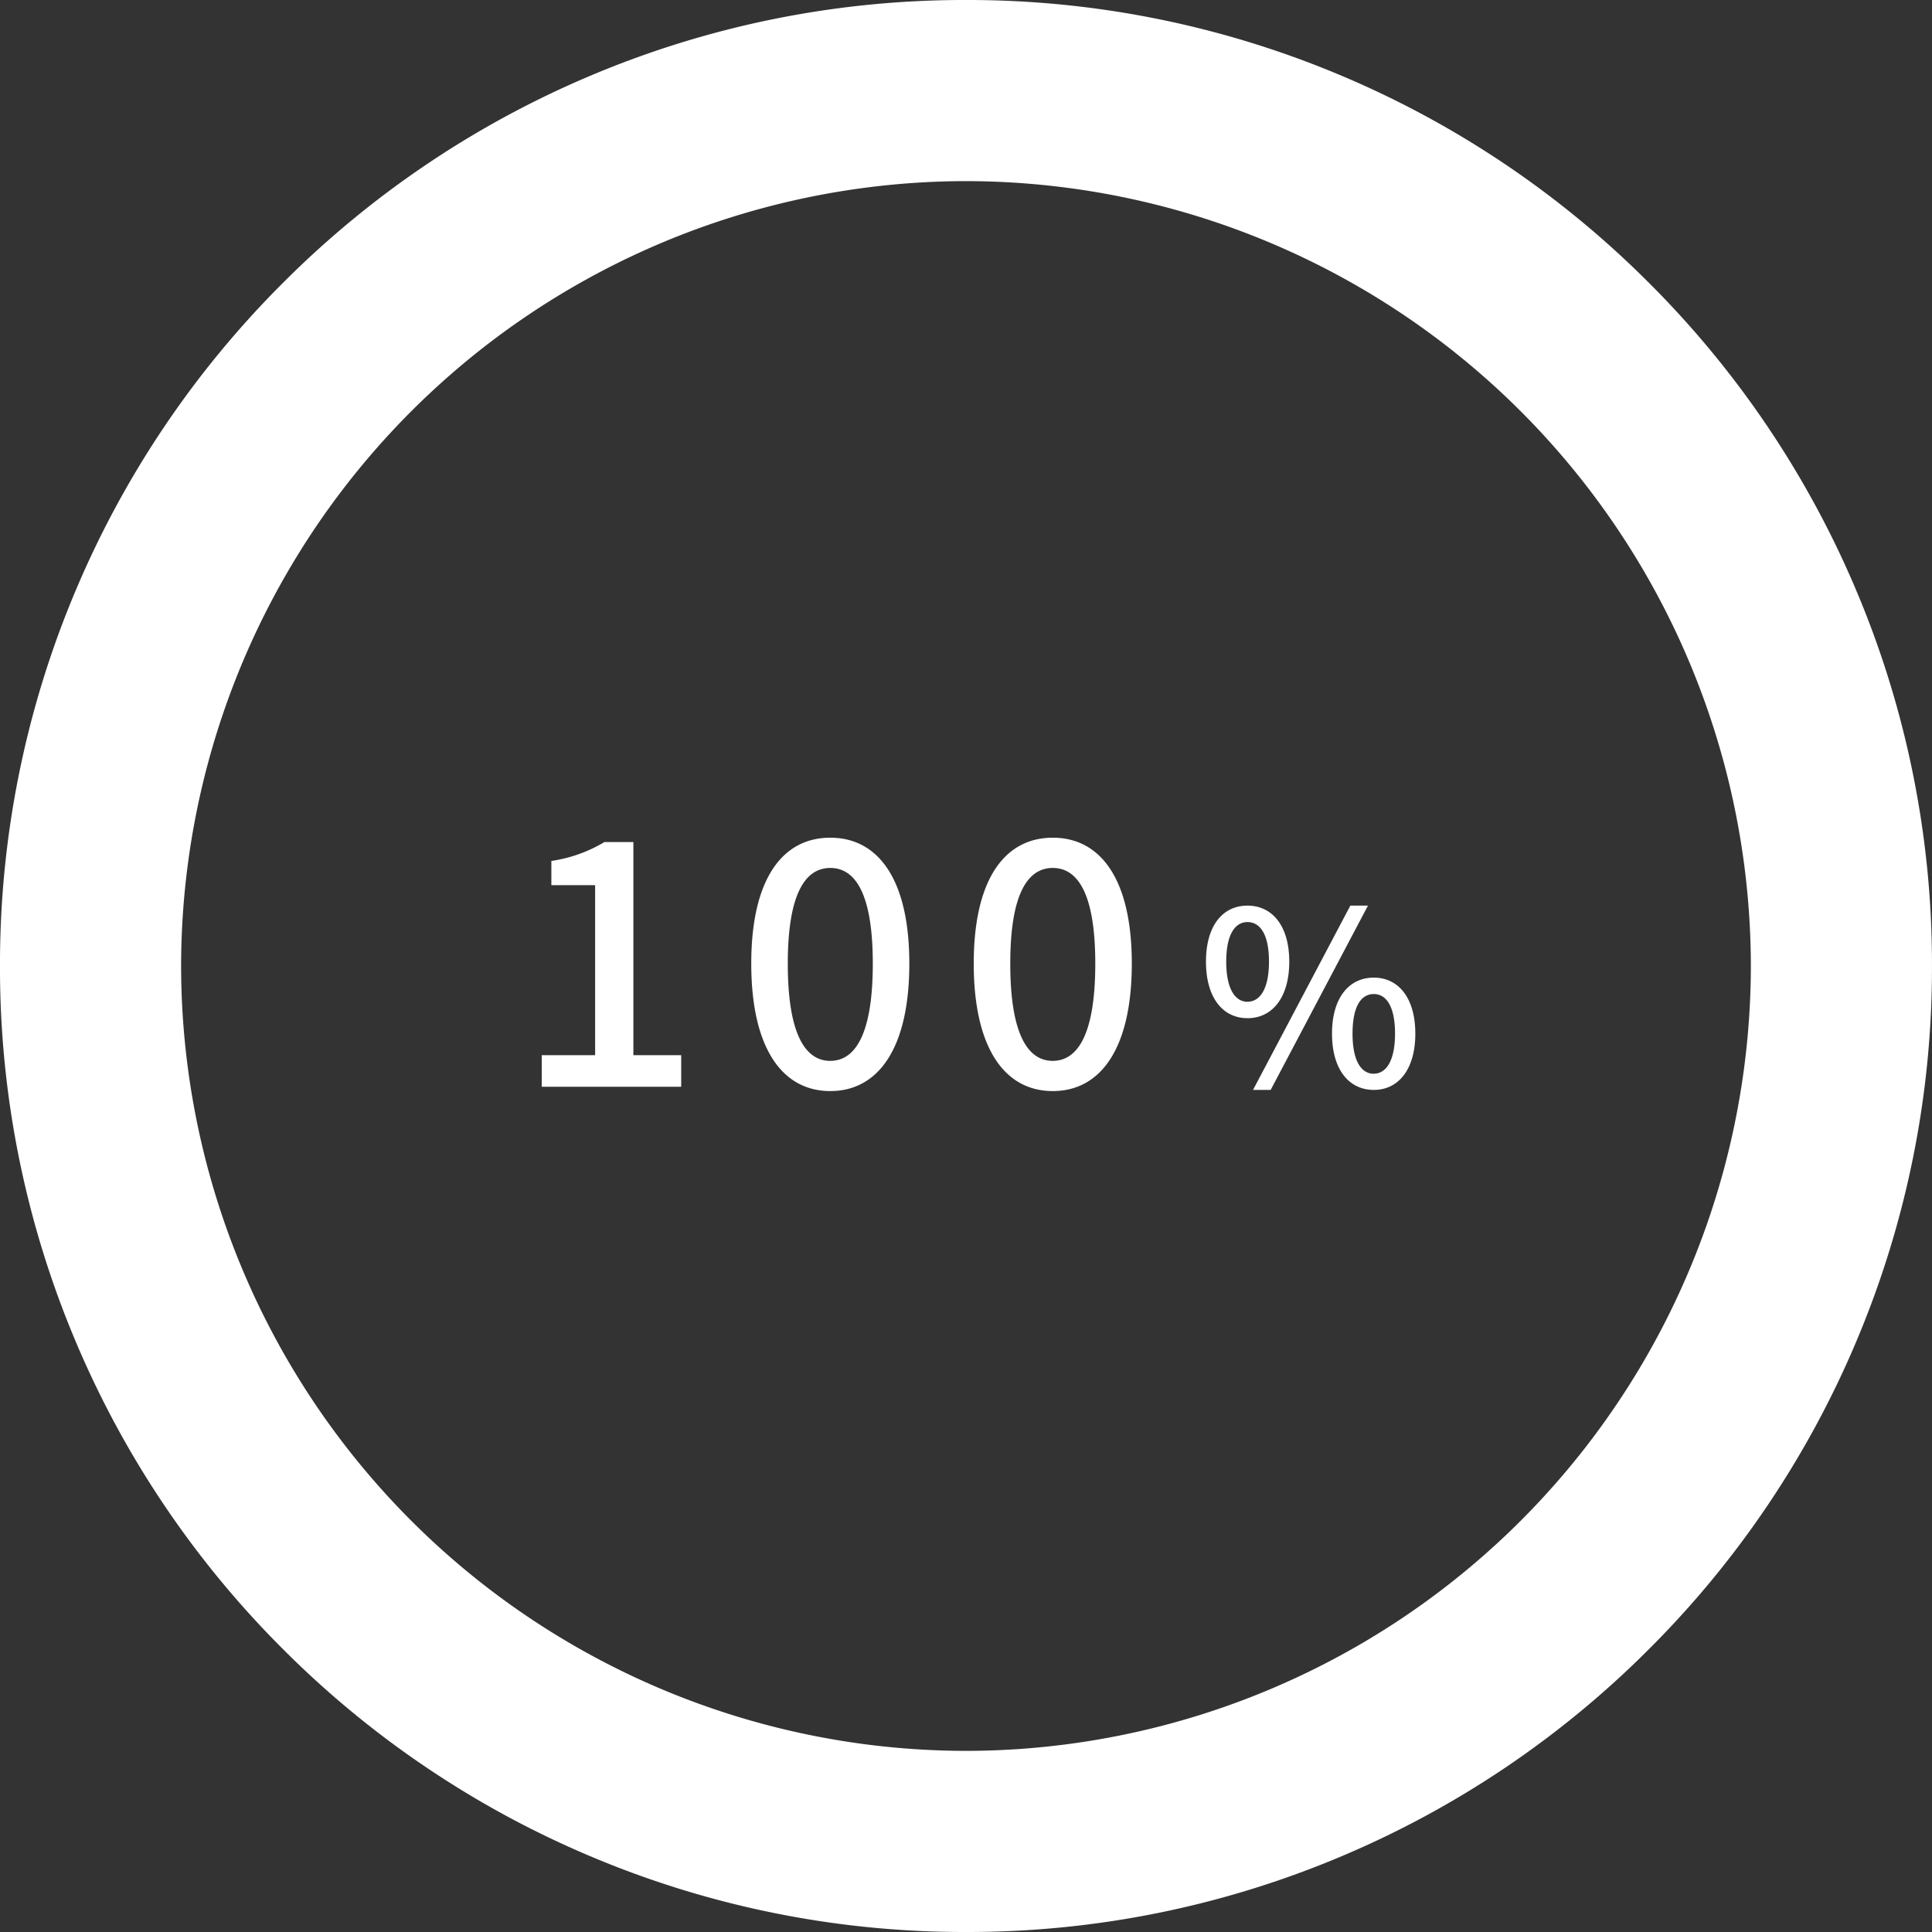 <svg xmlns="http://www.w3.org/2000/svg" width="128" height="128" viewBox="0 0 128 128">
  <rect x="0" y="0" width="128" height="128" fill="#333333" stroke="none"/>
  <g id="pic_2_3" transform="translate(-905.001 -1416)">
    <path id="前面オブジェクトで型抜き_1" data-name="前面オブジェクトで型抜き 1" d="M-1103,5389a63.6,63.6,0,0,1-24.912-5.029,63.792,63.792,0,0,1-20.343-13.716,63.78,63.78,0,0,1-13.715-20.343A63.6,63.6,0,0,1-1167,5325a63.6,63.6,0,0,1,5.029-24.912,63.78,63.78,0,0,1,13.715-20.343,63.78,63.78,0,0,1,20.343-13.716A63.593,63.593,0,0,1-1103,5261a63.592,63.592,0,0,1,24.911,5.029,63.786,63.786,0,0,1,20.343,13.716,63.779,63.779,0,0,1,13.716,20.343A63.6,63.6,0,0,1-1039,5325a63.593,63.593,0,0,1-5.03,24.911,63.777,63.777,0,0,1-13.716,20.343,63.79,63.79,0,0,1-20.343,13.716A63.6,63.6,0,0,1-1103,5389Zm0-116a52.06,52.06,0,0,0-52,52,52.059,52.059,0,0,0,52,52,52.058,52.058,0,0,0,52-52A52.059,52.059,0,0,0-1103,5273Z" transform="translate(2072 -3845)" fill="#fff"/>
    <path id="パス_1571" data-name="パス 1571" d="M1.892,0h9.24V-2.09H7.964V-16.214H6.05A9.522,9.522,0,0,1,2.53-14.96v1.606h2.9V-2.09H1.892ZM21.01.286c3.168,0,5.236-2.816,5.236-8.448,0-5.588-2.068-8.338-5.236-8.338s-5.236,2.728-5.236,8.338C15.774-2.53,17.842.286,21.01.286Zm0-2c-1.65,0-2.816-1.76-2.816-6.446,0-4.642,1.166-6.336,2.816-6.336s2.816,1.694,2.816,6.336C23.826-3.476,22.66-1.716,21.01-1.716Zm14.74,2c3.168,0,5.236-2.816,5.236-8.448,0-5.588-2.068-8.338-5.236-8.338s-5.236,2.728-5.236,8.338C30.514-2.53,32.582.286,35.75.286Zm0-2c-1.65,0-2.816-1.76-2.816-6.446,0-4.642,1.166-6.336,2.816-6.336s2.816,1.694,2.816,6.336C38.566-3.476,37.4-1.716,35.75-1.716Zm12.9-2.828c1.648,0,2.768-1.376,2.768-3.744S50.3-12,48.648-12,45.9-10.656,45.9-8.288,47-4.544,48.648-4.544Zm0-1.088c-.816,0-1.408-.848-1.408-2.656,0-1.824.592-2.624,1.408-2.624.832,0,1.424.8,1.424,2.624C50.072-6.48,49.48-5.632,48.648-5.632Zm.368,5.84h1.168L56.632-12H55.464Zm8,0c1.632,0,2.752-1.36,2.752-3.728s-1.12-3.712-2.752-3.712c-1.648,0-2.768,1.344-2.768,3.712S55.368.208,57.016.208Zm0-1.072c-.832,0-1.408-.848-1.408-2.656,0-1.824.576-2.624,1.408-2.624.816,0,1.408.8,1.408,2.624C58.424-1.712,57.832-.864,57.016-.864Z" transform="translate(939 1488)" fill="#fff"/>
  </g>
</svg>
